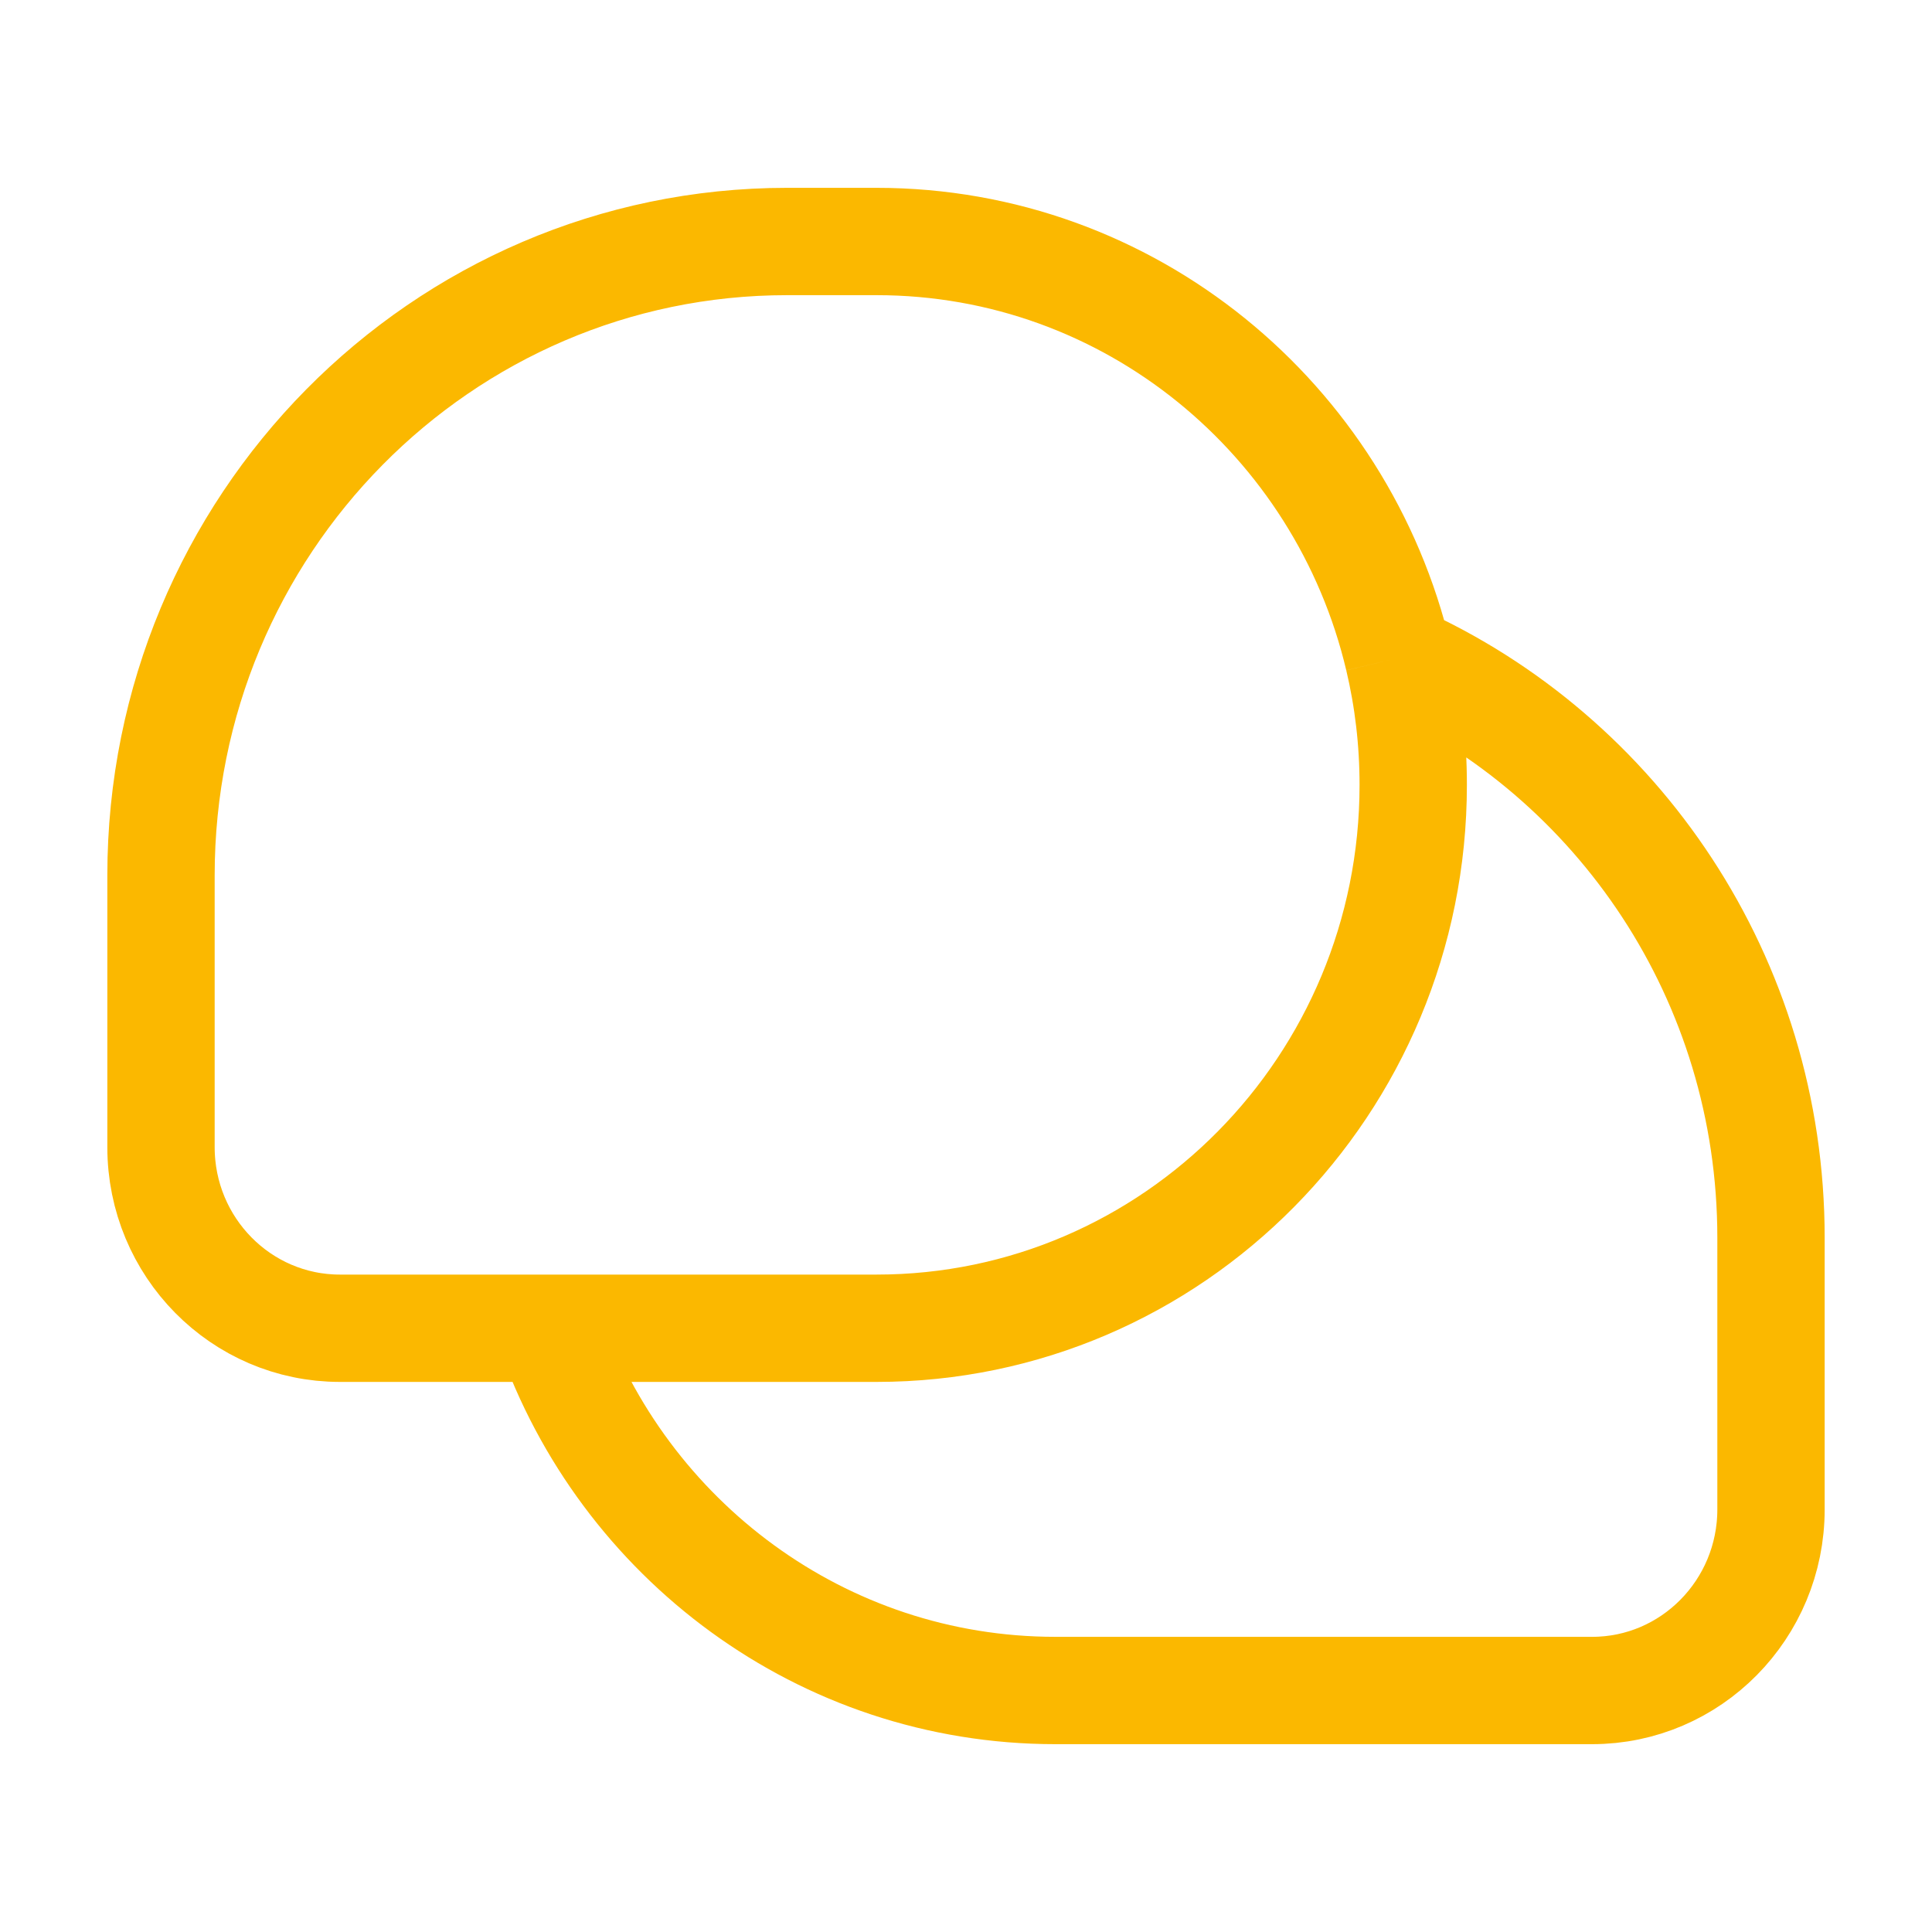 <?xml version="1.0" encoding="UTF-8"?> <svg xmlns="http://www.w3.org/2000/svg" width="54" height="54" viewBox="0 0 54 54" fill="none"><path d="M39.088 18.389C45.222 21.143 49.5 27.363 49.5 34.594V42.188C49.5 44.983 47.261 47.25 44.5 47.25H29.5C22.969 47.25 17.413 43.024 15.354 37.125M39.088 18.389C37.51 11.713 31.577 6.75 24.5 6.75H22C12.335 6.75 4.5 14.683 4.5 24.469V32.062C4.5 34.858 6.739 37.125 9.5 37.125H15.354M39.088 18.389C39.358 19.527 39.5 20.715 39.5 21.938C39.5 30.325 32.784 37.125 24.5 37.125H15.354" stroke="#FBB800" stroke-width="3" stroke-linejoin="round"></path></svg> 